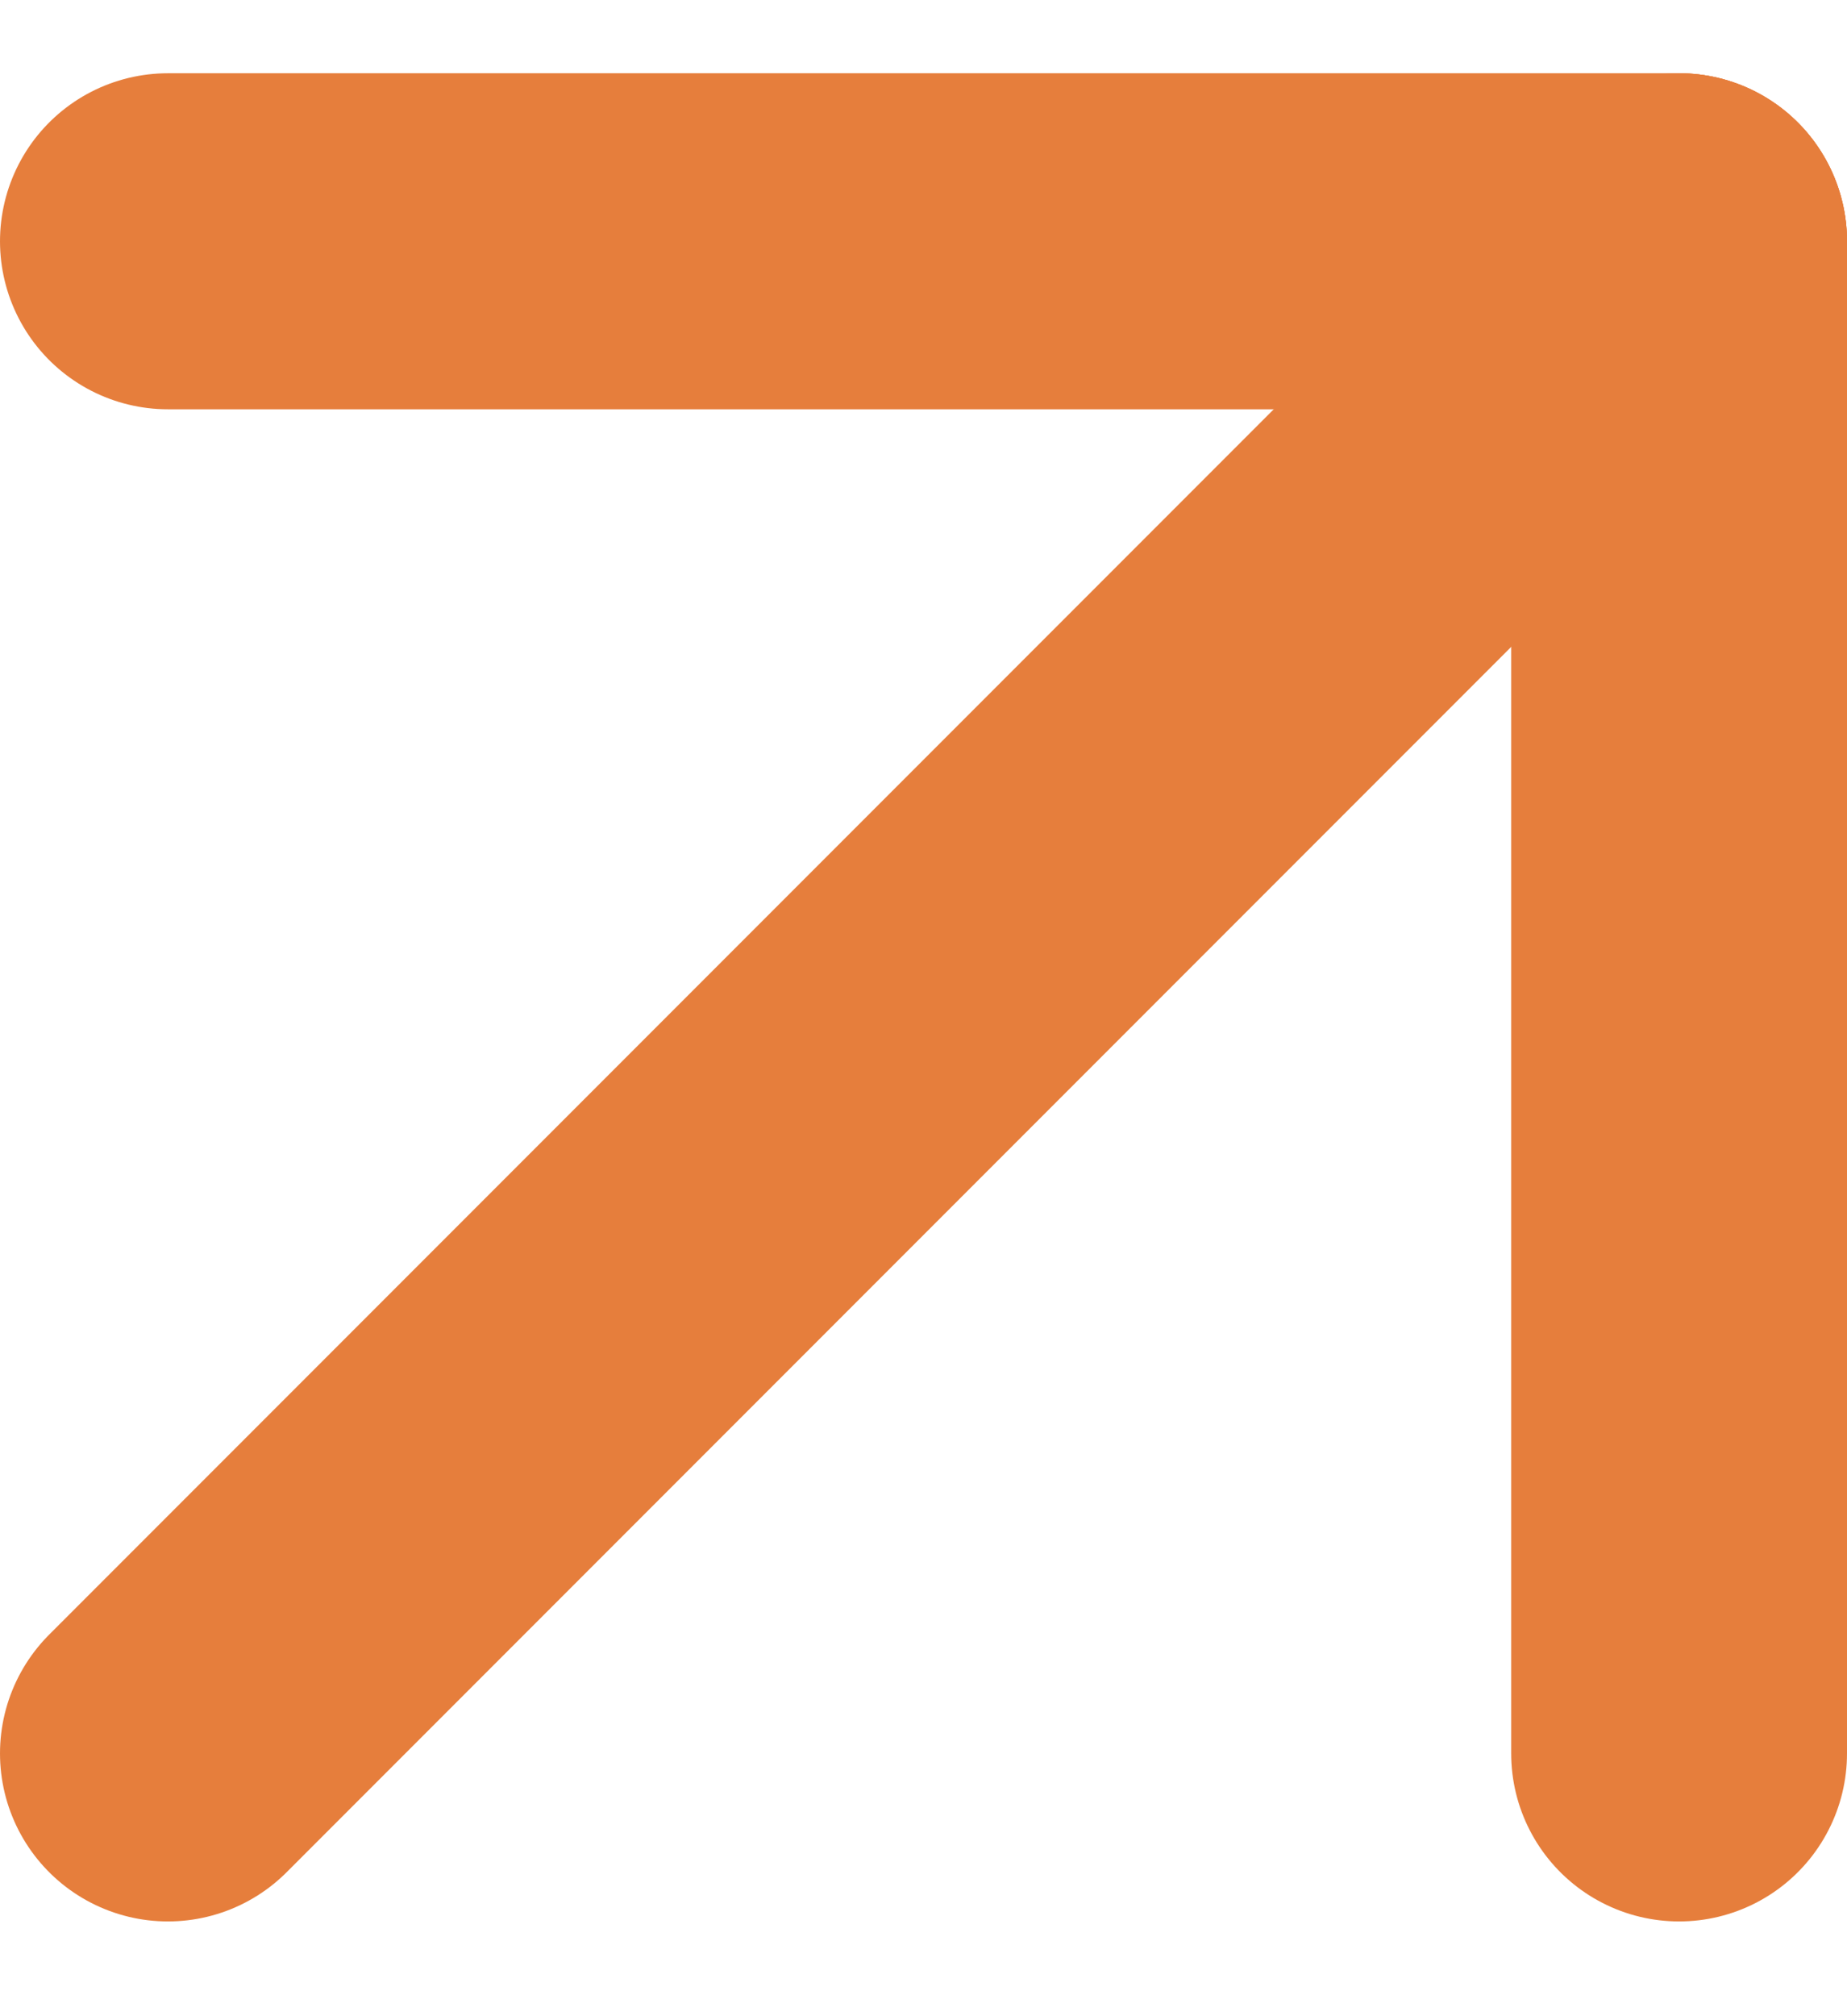 <svg width="11" height="12" viewBox="0 0 11 12" fill="none" xmlns="http://www.w3.org/2000/svg">
<path d="M1 10.436L10 1.436" stroke="#E67E3C" stroke-width="2" stroke-linecap="round"/>
<path d="M1 1.436H10" stroke="#E67E3C" stroke-width="2" stroke-linecap="round"/>
<path d="M10 10.436L10 1.436" stroke="#E67E3C" stroke-width="2" stroke-linecap="round"/>
</svg>

